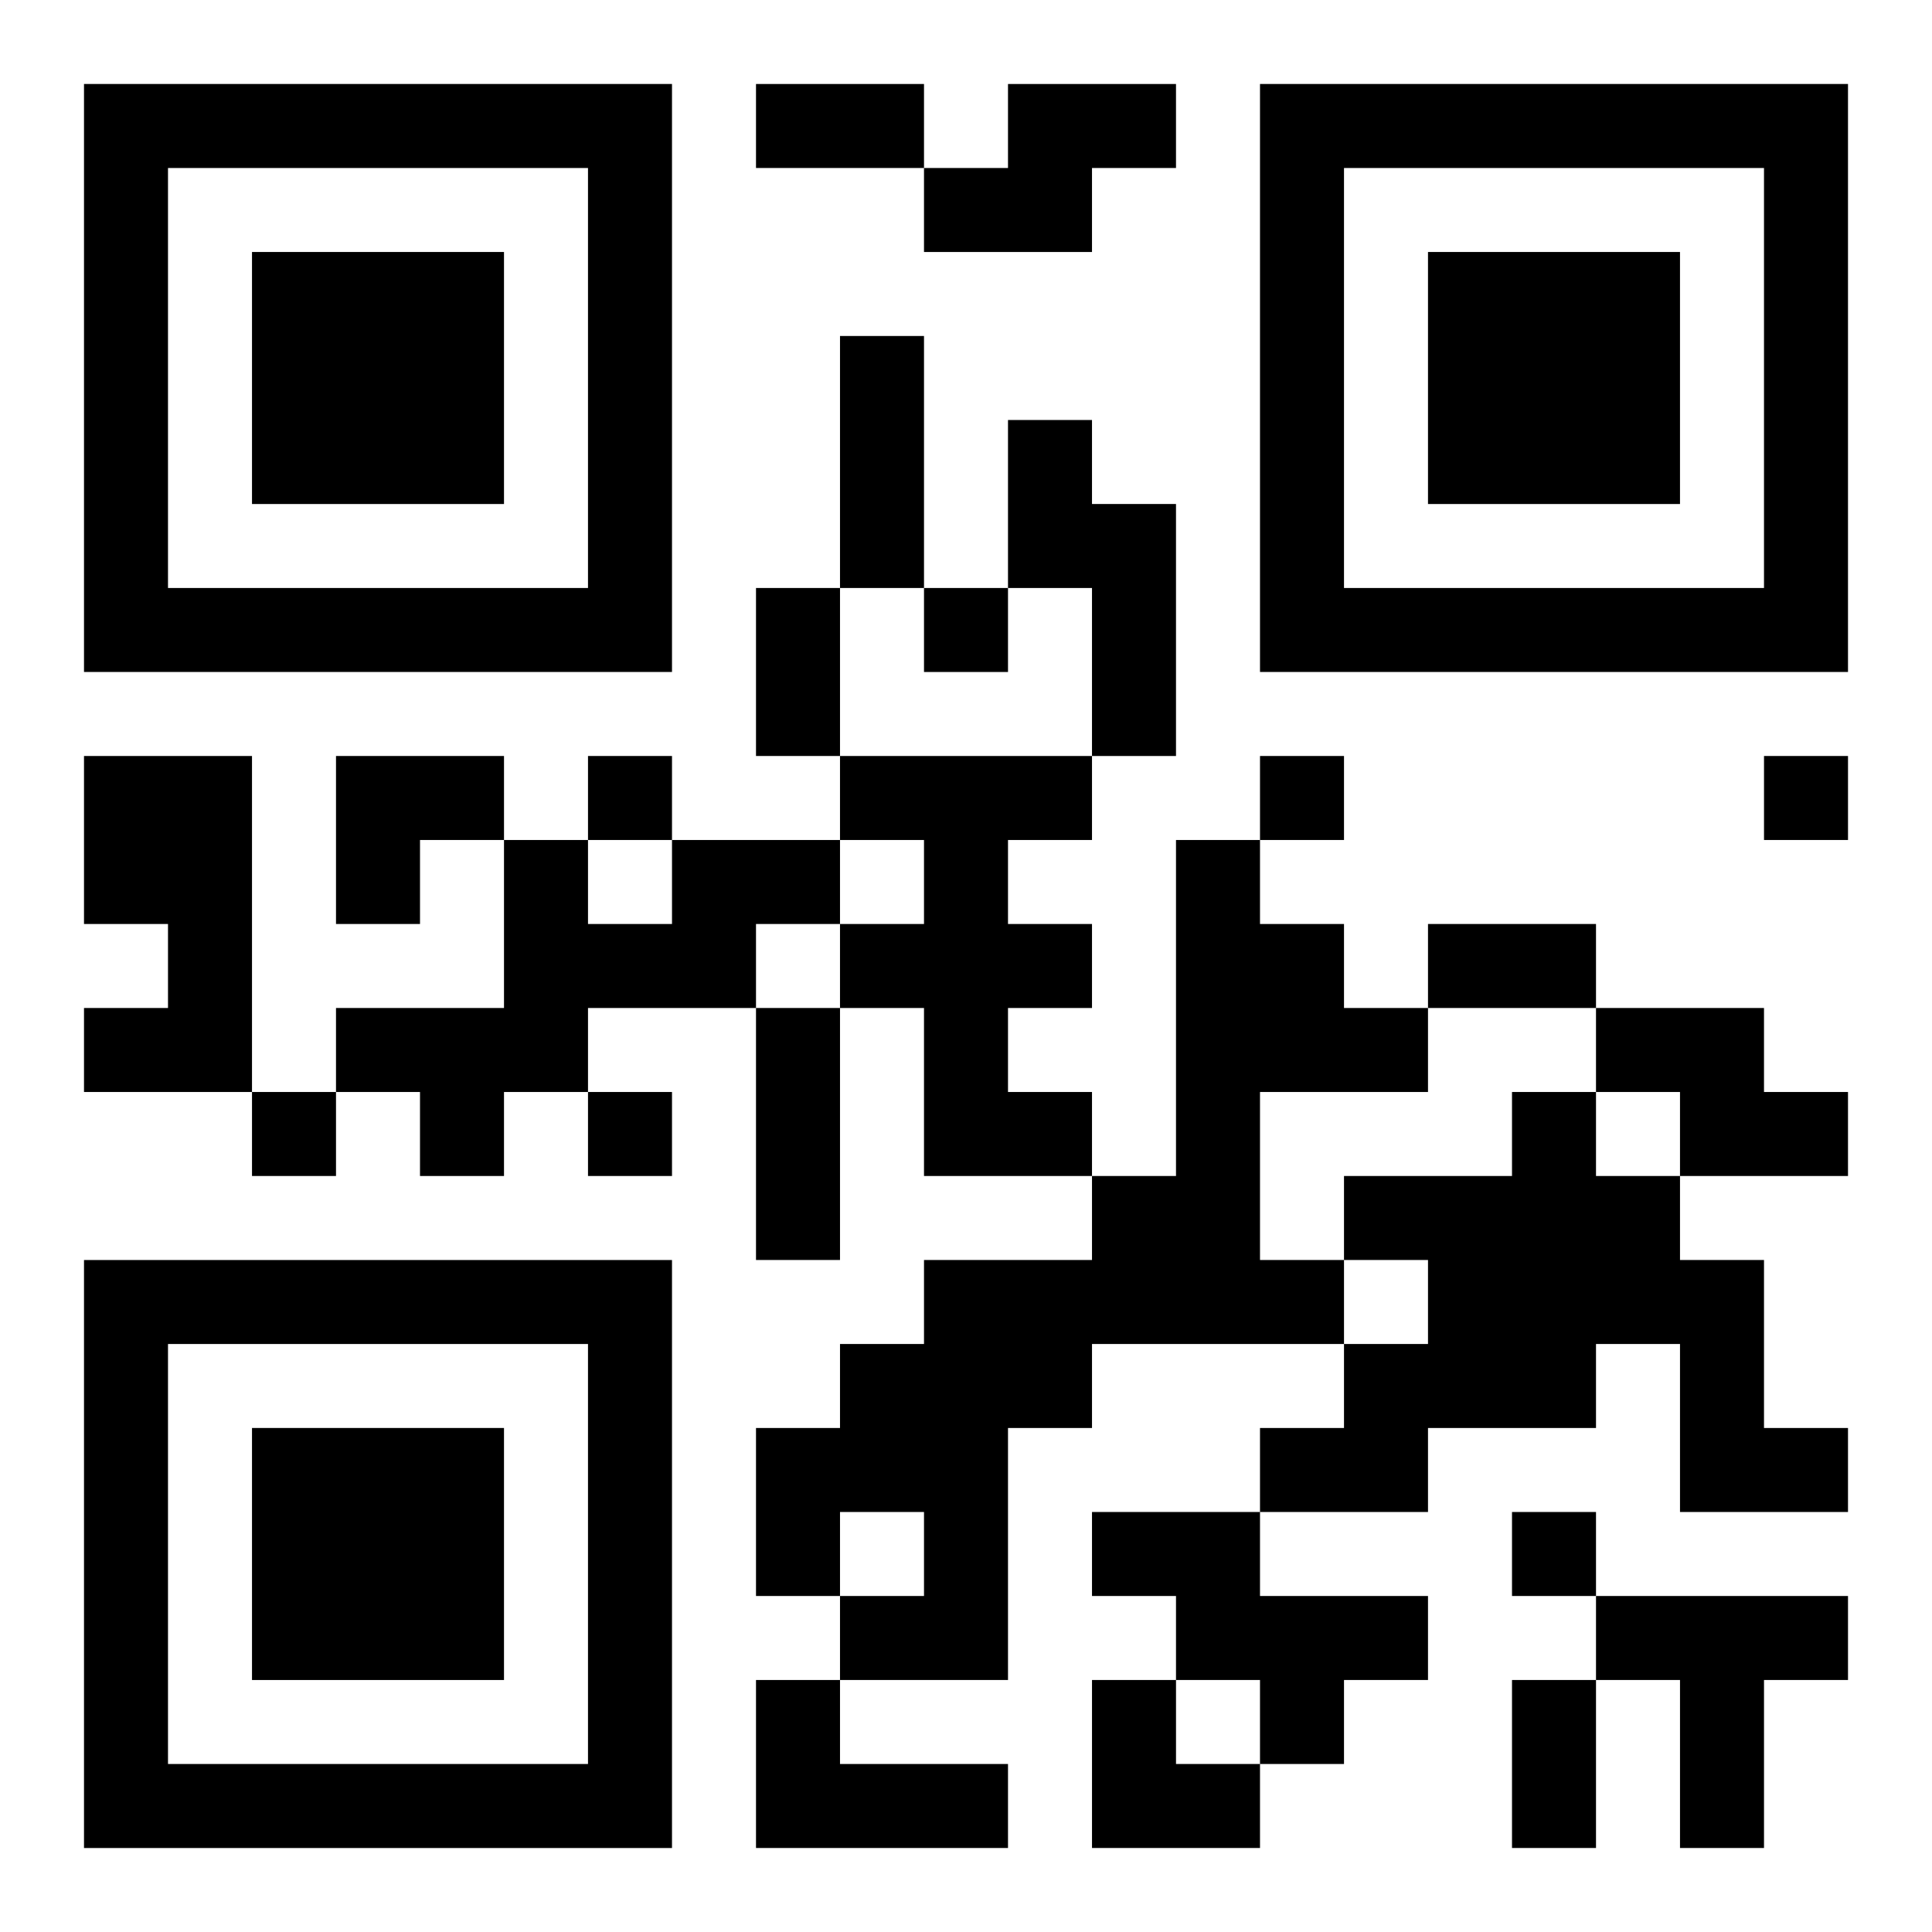 <?xml version="1.0" encoding="UTF-8"?>
<svg width="250" height="250" baseProfile="full" version="1.1" viewBox="-1 -1 23 23" xmlns="http://www.w3.org/2000/svg" xmlns:xlink="http://www.w3.org/1999/xlink"><symbol id="a"><path d="m0 7v7h7v-7h-7zm1 1h5v5h-5v-5zm1 1v3h3v-3h-3z"/></symbol><use y="-7" xlink:href="#a"/><use y="7" xlink:href="#a"/><use x="14" y="-7" xlink:href="#a"/><path d="m11 0h2v1h-1v1h-2v-1h1v-1m0 4h1v1h1v3h-1v-2h-1v-2m-11 4h2v4h-2v-1h1v-1h-1v-2m9 0h3v1h-1v1h1v1h-1v1h1v1h-2v-2h-1v-1h1v-1h-1v-1m-2 1h2v1h-1v1h-2v1h-1v1h-1v-1h-1v-1h2v-2h1v1h1v-1m6 0h1v1h1v1h1v1h-2v2h1v1h-3v1h-1v3h-2v-1h1v-1h-1v1h-1v-2h1v-1h1v-1h2v-1h1v-4m5 2h2v1h1v1h-2v-1h-1v-1m-1 1h1v1h1v1h1v2h1v1h-2v-2h-1v1h-2v1h-2v-1h1v-1h1v-1h-1v-1h2v-1m-5 5h2v1h2v1h-1v1h-1v-1h-1v-1h-1v-1m6 1h3v1h-1v2h-1v-2h-1v-1m-10 1h1v1h2v1h-3v-2m2-13v1h1v-1h-1m-4 2v1h1v-1h-1m8 0v1h1v-1h-1m6 0v1h1v-1h-1m-18 4v1h1v-1h-1m4 0v1h1v-1h-1m11 5v1h1v-1h-1m-9-17h2v1h-2v-1m1 3h1v3h-1v-3m-1 3h1v2h-1v-2m8 4h2v1h-2v-1m-8 1h1v3h-1v-3m9 8h1v2h-1v-2m-14-11h2v1h-1v1h-1zm9 11h1v1h1v1h-2z"/></svg>
